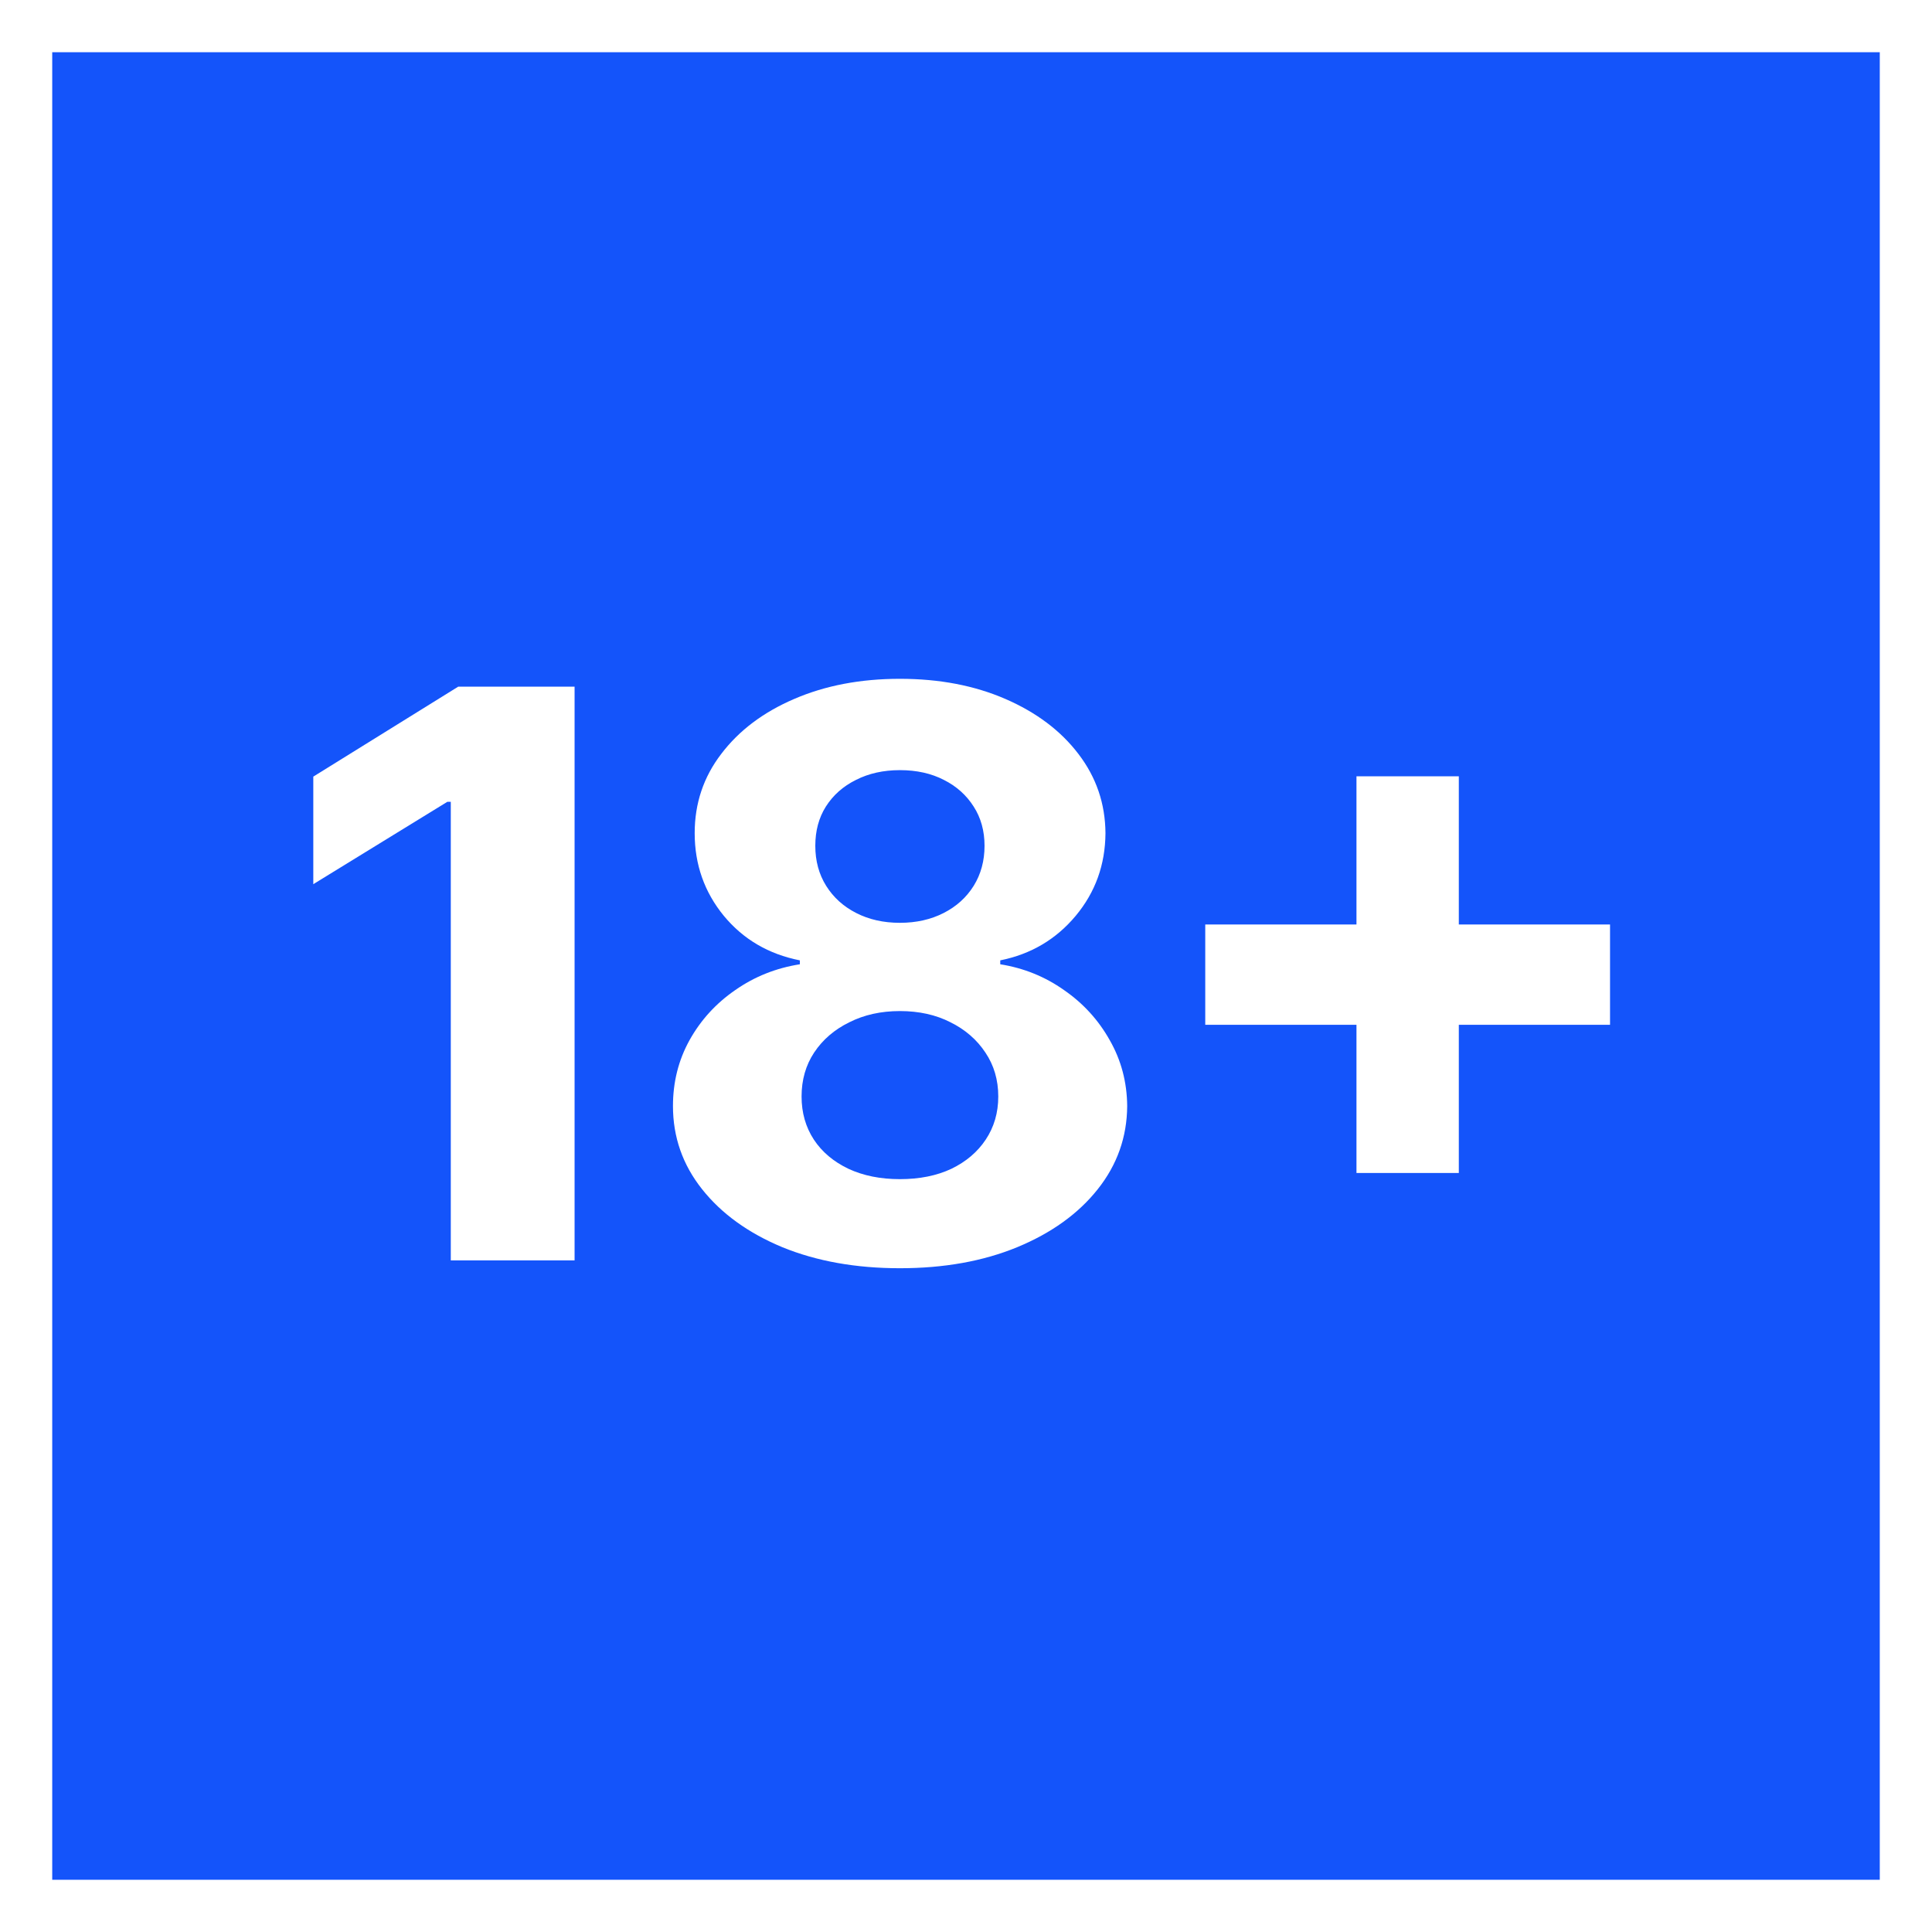 <svg width="37" height="37" viewBox="0 0 37 37" fill="none" xmlns="http://www.w3.org/2000/svg">
<rect x="0" y="0" width="37" height="37" fill="#333333" stroke="none"/>
<rect x="0.5" y="0.5" width="36" height="36" fill="#1454FA" stroke="white"/>
<path d="M11.004 13.15V24.138H8.633V15.355H8.568L6 16.933V14.873L8.776 13.15H11.004Z" fill="white"/>
<path d="M17.234 24.288C16.391 24.288 15.641 24.154 14.984 23.886C14.331 23.614 13.818 23.244 13.446 22.775C13.074 22.307 12.888 21.776 12.888 21.182C12.888 20.724 12.993 20.304 13.205 19.921C13.42 19.535 13.712 19.215 14.081 18.961C14.45 18.703 14.862 18.539 15.318 18.467V18.392C14.72 18.274 14.234 17.989 13.862 17.539C13.49 17.085 13.304 16.557 13.304 15.956C13.304 15.387 13.473 14.881 13.813 14.438C14.152 13.991 14.617 13.64 15.209 13.386C15.804 13.129 16.479 13 17.234 13C17.99 13 18.663 13.129 19.255 13.386C19.849 13.644 20.317 13.996 20.656 14.443C20.995 14.887 21.167 15.391 21.171 15.956C21.167 16.561 20.977 17.088 20.601 17.539C20.225 17.989 19.744 18.274 19.156 18.392V18.467C19.605 18.539 20.012 18.703 20.377 18.961C20.745 19.215 21.037 19.535 21.253 19.921C21.472 20.304 21.583 20.724 21.587 21.182C21.583 21.776 21.395 22.307 21.023 22.775C20.651 23.244 20.136 23.614 19.479 23.886C18.826 24.154 18.078 24.288 17.234 24.288ZM17.234 22.582C17.61 22.582 17.939 22.516 18.22 22.384C18.501 22.248 18.72 22.062 18.877 21.826C19.037 21.586 19.118 21.311 19.118 20.999C19.118 20.681 19.035 20.4 18.871 20.157C18.707 19.91 18.484 19.717 18.203 19.578C17.922 19.434 17.599 19.363 17.234 19.363C16.873 19.363 16.55 19.434 16.265 19.578C15.981 19.717 15.756 19.91 15.592 20.157C15.431 20.4 15.351 20.681 15.351 20.999C15.351 21.311 15.43 21.586 15.587 21.826C15.743 22.062 15.964 22.248 16.249 22.384C16.534 22.516 16.862 22.582 17.234 22.582ZM17.234 17.673C17.548 17.673 17.827 17.61 18.072 17.485C18.317 17.36 18.508 17.187 18.647 16.965C18.785 16.743 18.855 16.487 18.855 16.198C18.855 15.912 18.785 15.661 18.647 15.447C18.508 15.228 18.318 15.058 18.078 14.937C17.837 14.812 17.555 14.749 17.234 14.749C16.917 14.749 16.636 14.812 16.391 14.937C16.147 15.058 15.955 15.228 15.816 15.447C15.681 15.661 15.614 15.912 15.614 16.198C15.614 16.487 15.683 16.743 15.822 16.965C15.961 17.187 16.152 17.36 16.397 17.485C16.641 17.61 16.92 17.673 17.234 17.673Z" fill="white"/>
<path d="M25.978 22.464V14.867H27.938V22.464H25.978ZM23.082 19.626V17.705H30.834V19.626H23.082Z" fill="white"/>
</svg>

